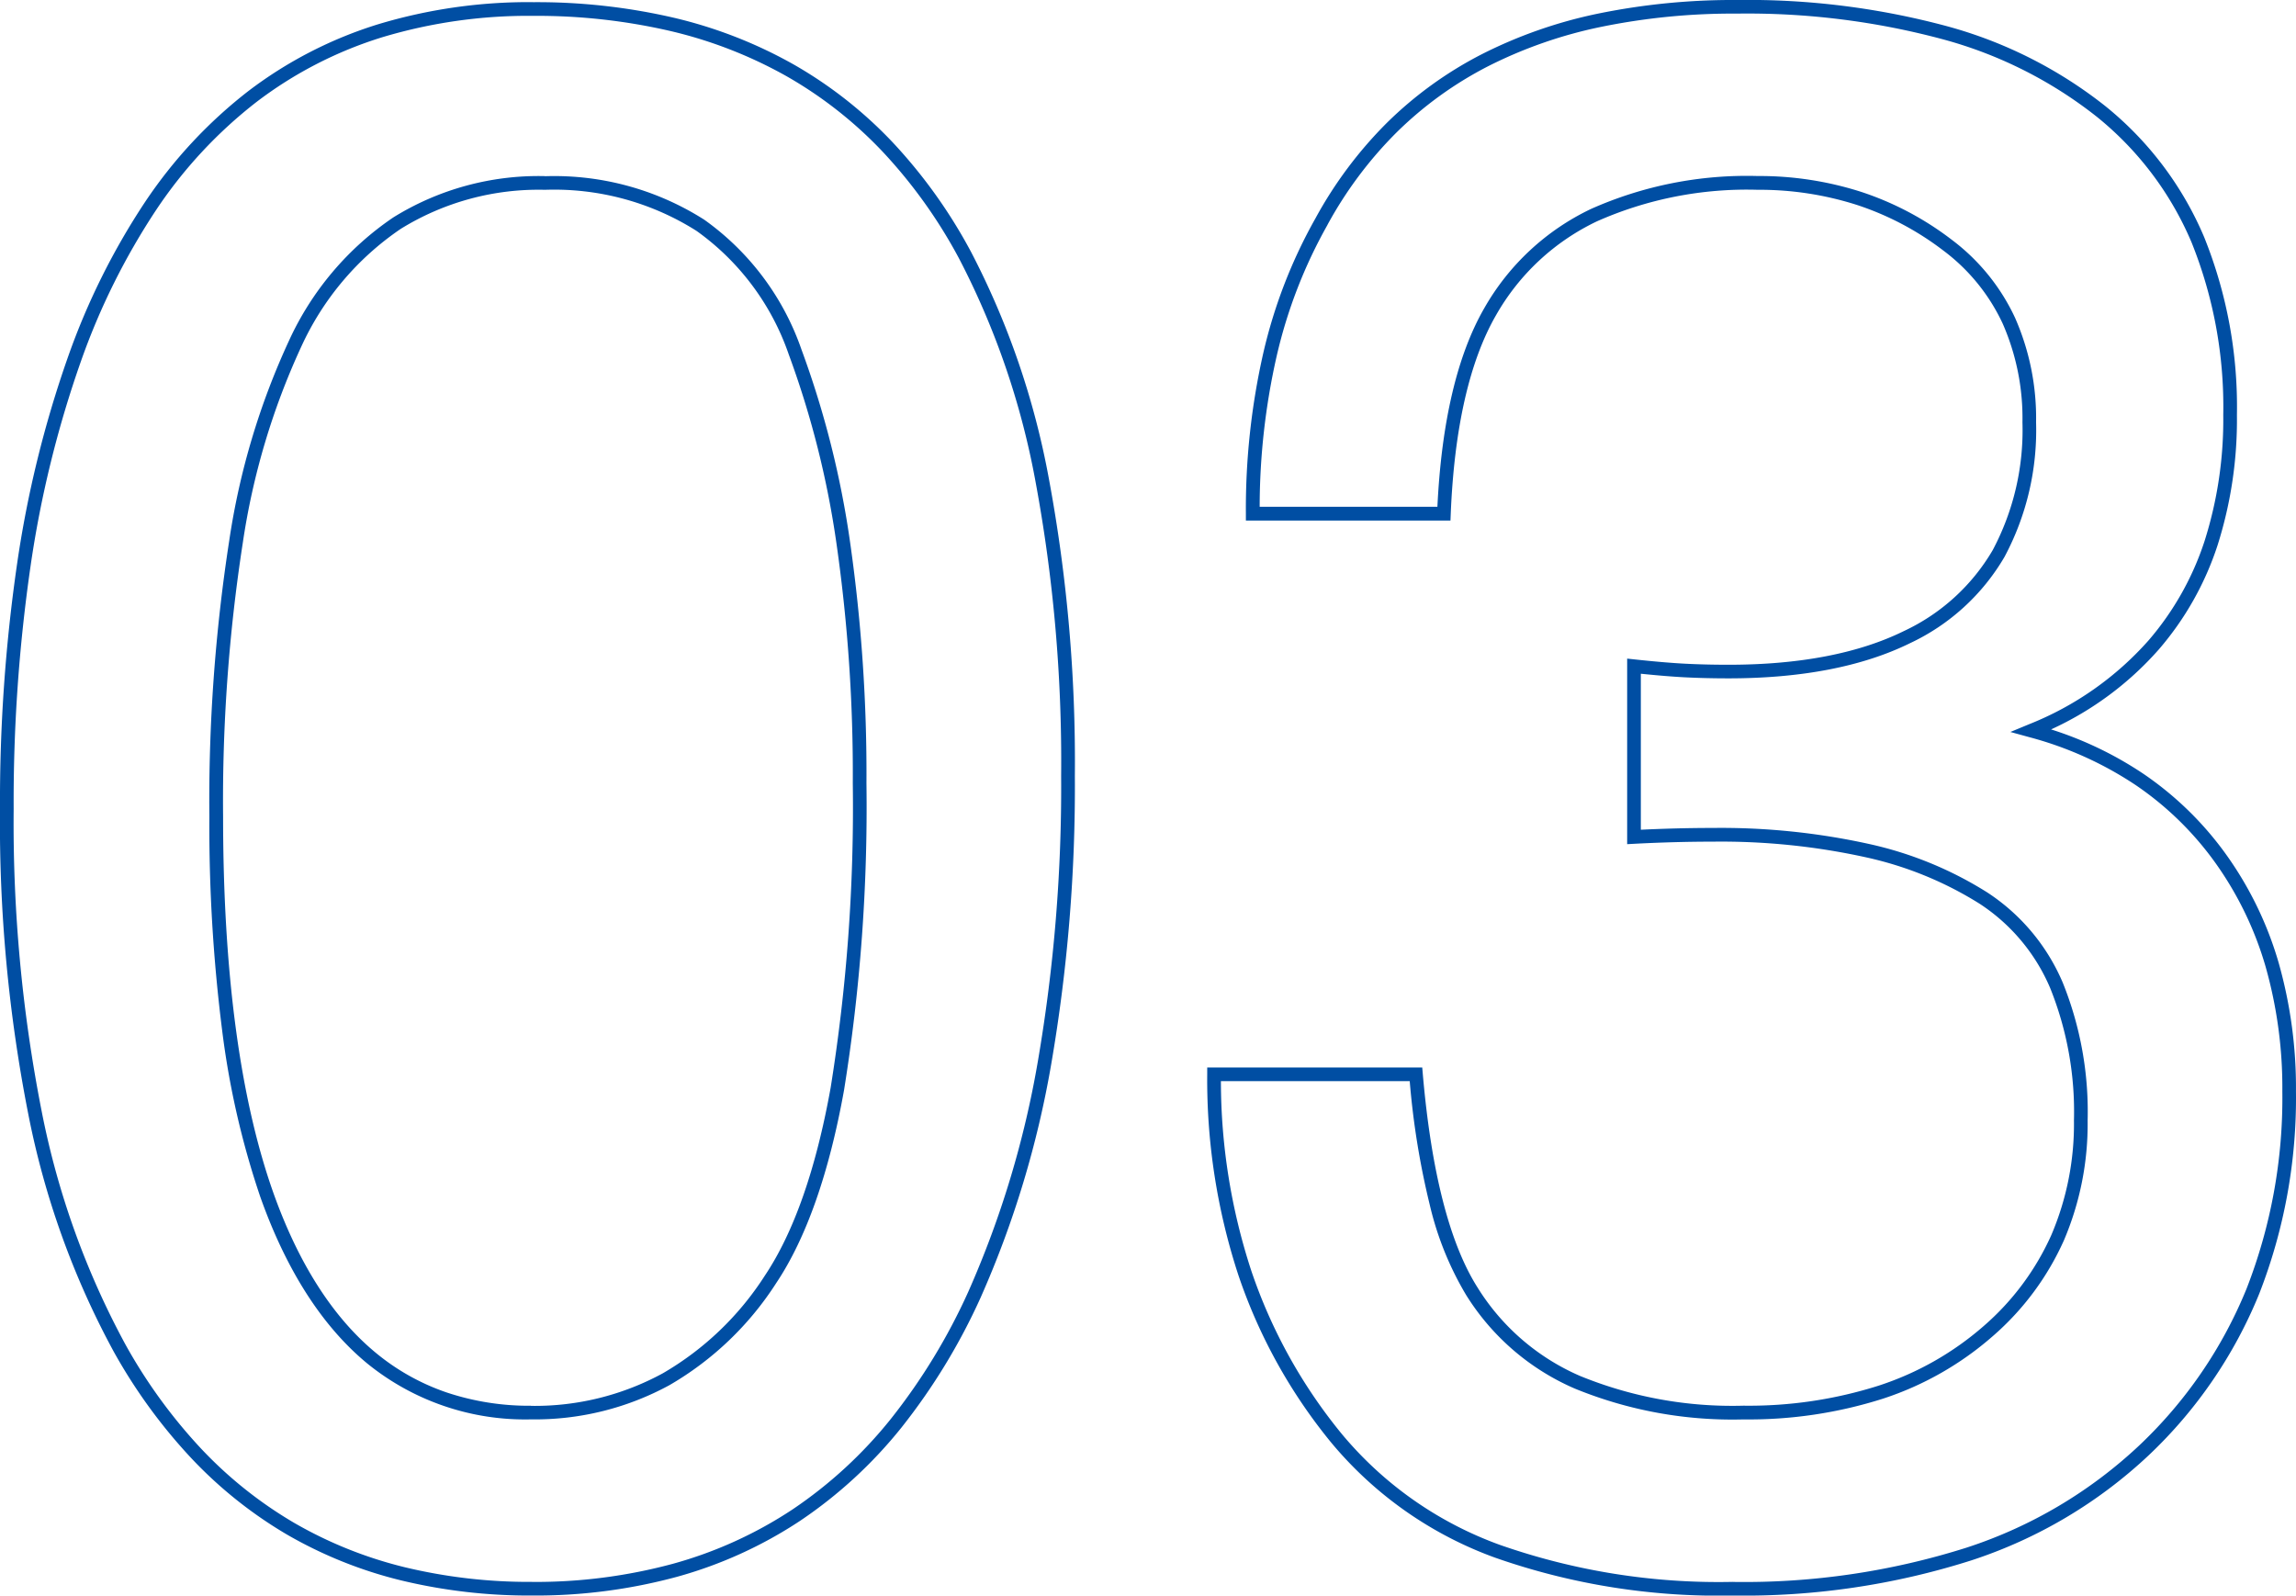 <svg xmlns="http://www.w3.org/2000/svg" width="168.053" height="116.797" viewBox="0 0 168.053 116.797">
  <path id="パス_1880" data-name="パス 1880" d="M42.137-113.231A56.107,56.107,0,0,1,57.546-111.3,32.334,32.334,0,0,1,69.1-105.455a24.634,24.634,0,0,1,7.22,9.577,33.214,33.214,0,0,1,2.4,13.019A30.359,30.359,0,0,1,77.3-73.307a22.218,22.218,0,0,1-4.283,7.6,23.536,23.536,0,0,1-7.9,5.87,26.546,26.546,0,0,1,6.748,3.244,24.155,24.155,0,0,1,6.091,5.95,26.054,26.054,0,0,1,3.817,7.884,33.537,33.537,0,0,1,1.268,9.427,39.37,39.37,0,0,1-2.69,14.809A33.783,33.783,0,0,1,72.277-6.714,34.637,34.637,0,0,1,59.257,1,54.8,54.8,0,0,1,41.822,3.566,49.379,49.379,0,0,1,24.419.792,28,28,0,0,1,12.467-7.583,38.983,38.983,0,0,1,5.629-19.9,45.926,45.926,0,0,1,3.352-34.59v-.5H19.09l.039.457c.619,7.17,1.969,12.437,4.012,15.655l0,0a16.583,16.583,0,0,0,7.5,6.469,29.418,29.418,0,0,0,11.961,2.177,31.367,31.367,0,0,0,9.9-1.468A22.051,22.051,0,0,0,60.2-16.176a19.175,19.175,0,0,0,4.944-6.666,20.7,20.7,0,0,0,1.648-8.368,24.25,24.25,0,0,0-1.737-9.685,13.811,13.811,0,0,0-5.151-6.169,26.167,26.167,0,0,0-8.341-3.411,49.306,49.306,0,0,0-11.157-1.146c-.934,0-1.9.013-2.856.039s-1.948.065-2.935.117l-.526.028V-65.019l.553.059c1.452.156,2.686.261,3.668.312s2.058.078,3.2.078c5.191,0,9.508-.829,12.829-2.464a14.763,14.763,0,0,0,6.508-5.931,18.69,18.69,0,0,0,2.175-9.343,17.211,17.211,0,0,0-1.448-7.239,14.1,14.1,0,0,0-4.33-5.334,21.375,21.375,0,0,0-6.318-3.342,23.388,23.388,0,0,0-7.293-1.115A27.053,27.053,0,0,0,31.879-97.03a16.781,16.781,0,0,0-7.389,6.874c-1.942,3.372-3.057,8.268-3.314,14.551l-.02.48H6.182v-.5A51.5,51.5,0,0,1,7.453-87.375a36.938,36.938,0,0,1,3.824-9.878,30.4,30.4,0,0,1,5.229-6.99,28.263,28.263,0,0,1,6.907-5,34.031,34.031,0,0,1,8.552-2.993A49.165,49.165,0,0,1,42.137-113.231Zm-.314,115.8A53.811,53.811,0,0,0,58.938.057,33.645,33.645,0,0,0,71.586-7.437,32.79,32.79,0,0,0,79.427-18.9a38.378,38.378,0,0,0,2.617-14.435,32.54,32.54,0,0,0-1.228-9.145,25.056,25.056,0,0,0-3.67-7.583,23.158,23.158,0,0,0-5.839-5.7,26.115,26.115,0,0,0-7.762-3.5l-1.407-.386,1.347-.558a23.057,23.057,0,0,0,8.775-6.154,21.224,21.224,0,0,0,4.09-7.26,29.366,29.366,0,0,0,1.37-9.237A32.226,32.226,0,0,0,75.4-95.487a23.644,23.644,0,0,0-6.93-9.192,31.343,31.343,0,0,0-11.2-5.656,55.117,55.117,0,0,0-15.132-1.9,48.165,48.165,0,0,0-9.963.972,33.032,33.032,0,0,0-8.3,2.9,27.264,27.264,0,0,0-6.663,4.825,29.4,29.4,0,0,0-5.058,6.764l0,.007a35.939,35.939,0,0,0-3.721,9.614,50.087,50.087,0,0,0-1.242,11.02H20.2c.3-6.216,1.453-11.1,3.425-14.529a17.764,17.764,0,0,1,7.822-7.276,28.031,28.031,0,0,1,12.186-2.408,24.386,24.386,0,0,1,7.6,1.165,22.373,22.373,0,0,1,6.614,3.5,15.094,15.094,0,0,1,4.632,5.711,18.2,18.2,0,0,1,1.54,7.658,19.668,19.668,0,0,1-2.306,9.838,15.744,15.744,0,0,1-6.935,6.333c-3.46,1.7-7.924,2.567-13.27,2.567-1.156,0-2.249-.027-3.249-.079-.872-.046-1.936-.133-3.169-.259v11.419c.82-.039,1.636-.07,2.434-.092.97-.026,1.94-.039,2.883-.039a50.3,50.3,0,0,1,11.385,1.173A27.158,27.158,0,0,1,60.452-47.9,14.794,14.794,0,0,1,65.972-41.3a25.228,25.228,0,0,1,1.821,10.086,21.7,21.7,0,0,1-1.732,8.77,20.167,20.167,0,0,1-5.2,7.013,23.046,23.046,0,0,1-8.034,4.581A32.36,32.36,0,0,1,42.608-9.327a30.4,30.4,0,0,1-12.369-2.264,17.566,17.566,0,0,1-7.944-6.855,23.178,23.178,0,0,1-2.654-6.586,58.223,58.223,0,0,1-1.467-9.058H4.354A44.682,44.682,0,0,0,6.576-20.216a37.986,37.986,0,0,0,6.664,12A27.009,27.009,0,0,0,24.773-.143,48.4,48.4,0,0,0,41.822,2.566Zm-87.811-115.64A44.385,44.385,0,0,1-35.7-111.935a33.437,33.437,0,0,1,8.789,3.427,31.388,31.388,0,0,1,7.26,5.717,37.716,37.716,0,0,1,5.707,7.982A58.931,58.931,0,0,1-8.236-78.18a113.1,113.1,0,0,1,1.9,21.735A119.709,119.709,0,0,1-8.057-35.386a72.325,72.325,0,0,1-5.167,17.119,45.21,45.21,0,0,1-5.8,9.531A33.257,33.257,0,0,1-26.452-1.9a31.534,31.534,0,0,1-9.026,4.1,39.532,39.532,0,0,1-10.59,1.365,39.894,39.894,0,0,1-9.613-1.115A31.7,31.7,0,0,1-64.007-.9,31.581,31.581,0,0,1-71.017-6.5a39.512,39.512,0,0,1-5.674-7.8,60.923,60.923,0,0,1-6.244-17.359,110.14,110.14,0,0,1-2.074-22.35,121.187,121.187,0,0,1,1.244-17.9,80.337,80.337,0,0,1,3.738-15.208,51.317,51.317,0,0,1,5.633-11.323,34.514,34.514,0,0,1,7.564-8.126,30.579,30.579,0,0,1,9.485-4.885A38.145,38.145,0,0,1-45.989-113.074Zm-.079,115.64A38.534,38.534,0,0,0-35.746,1.238a30.535,30.535,0,0,0,8.741-3.973,32.259,32.259,0,0,0,7.2-6.629,44.209,44.209,0,0,0,5.673-9.318,71.327,71.327,0,0,0,5.092-16.88,118.712,118.712,0,0,0,1.7-20.881A112.107,112.107,0,0,0-9.217-77.986a57.94,57.94,0,0,0-5.609-16.348A36.718,36.718,0,0,0-20.38-102.1a30.389,30.389,0,0,0-7.028-5.535,32.438,32.438,0,0,0-8.526-3.324,43.386,43.386,0,0,0-10.054-1.111A37.148,37.148,0,0,0-57.047-110.5a29.582,29.582,0,0,0-9.176,4.725,33.518,33.518,0,0,0-7.343,7.892,50.32,50.32,0,0,0-5.52,11.1,79.336,79.336,0,0,0-3.69,15.018,120.188,120.188,0,0,0-1.233,17.751,109.146,109.146,0,0,0,2.053,22.145,59.931,59.931,0,0,0,6.137,17.074,38.514,38.514,0,0,0,5.528,7.605A30.582,30.582,0,0,0-63.5-1.768,30.7,30.7,0,0,0-55.439,1.48,38.894,38.894,0,0,0-46.067,2.566Zm.943-102.9a20.442,20.442,0,0,1,11.659,3.181,19.482,19.482,0,0,1,7.125,9.522A68.522,68.522,0,0,1-22.775-73.45,119.871,119.871,0,0,1-21.59-55.894,130.361,130.361,0,0,1-23.229-33.44C-24.324-27.347-26-22.588-28.2-19.3a22.942,22.942,0,0,1-7.818,7.47,20.578,20.578,0,0,1-10.129,2.5,18.312,18.312,0,0,1-11.992-4.1c-3.279-2.706-5.909-6.806-7.818-12.187a61.528,61.528,0,0,1-2.8-12.247,119.154,119.154,0,0,1-.928-15.592,124.48,124.48,0,0,1,1.451-20.178A53.5,53.5,0,0,1-63.85-88.307a21.892,21.892,0,0,1,7.637-9.014A20.146,20.146,0,0,1-45.124-100.339Zm-1.022,90.012A19.591,19.591,0,0,0-36.5-12.7a21.956,21.956,0,0,0,7.473-7.152c2.126-3.177,3.747-7.807,4.817-13.764A129.386,129.386,0,0,0-22.59-55.894,118.875,118.875,0,0,0-23.764-73.3a67.524,67.524,0,0,0-3.51-13.977,18.507,18.507,0,0,0-6.75-9.05,19.468,19.468,0,0,0-11.1-3.01A19.165,19.165,0,0,0-55.673-96.48a20.913,20.913,0,0,0-7.28,8.615,52.522,52.522,0,0,0-4.289,14.4A123.493,123.493,0,0,0-68.68-53.457c0,11.367,1.233,20.621,3.666,27.505,1.847,5.208,4.374,9.161,7.512,11.75a16.5,16.5,0,0,0,5.179,2.9A19.072,19.072,0,0,0-46.146-10.327Z" transform="translate(85.009 113.231)" fill="#004ea3"/>
</svg>
